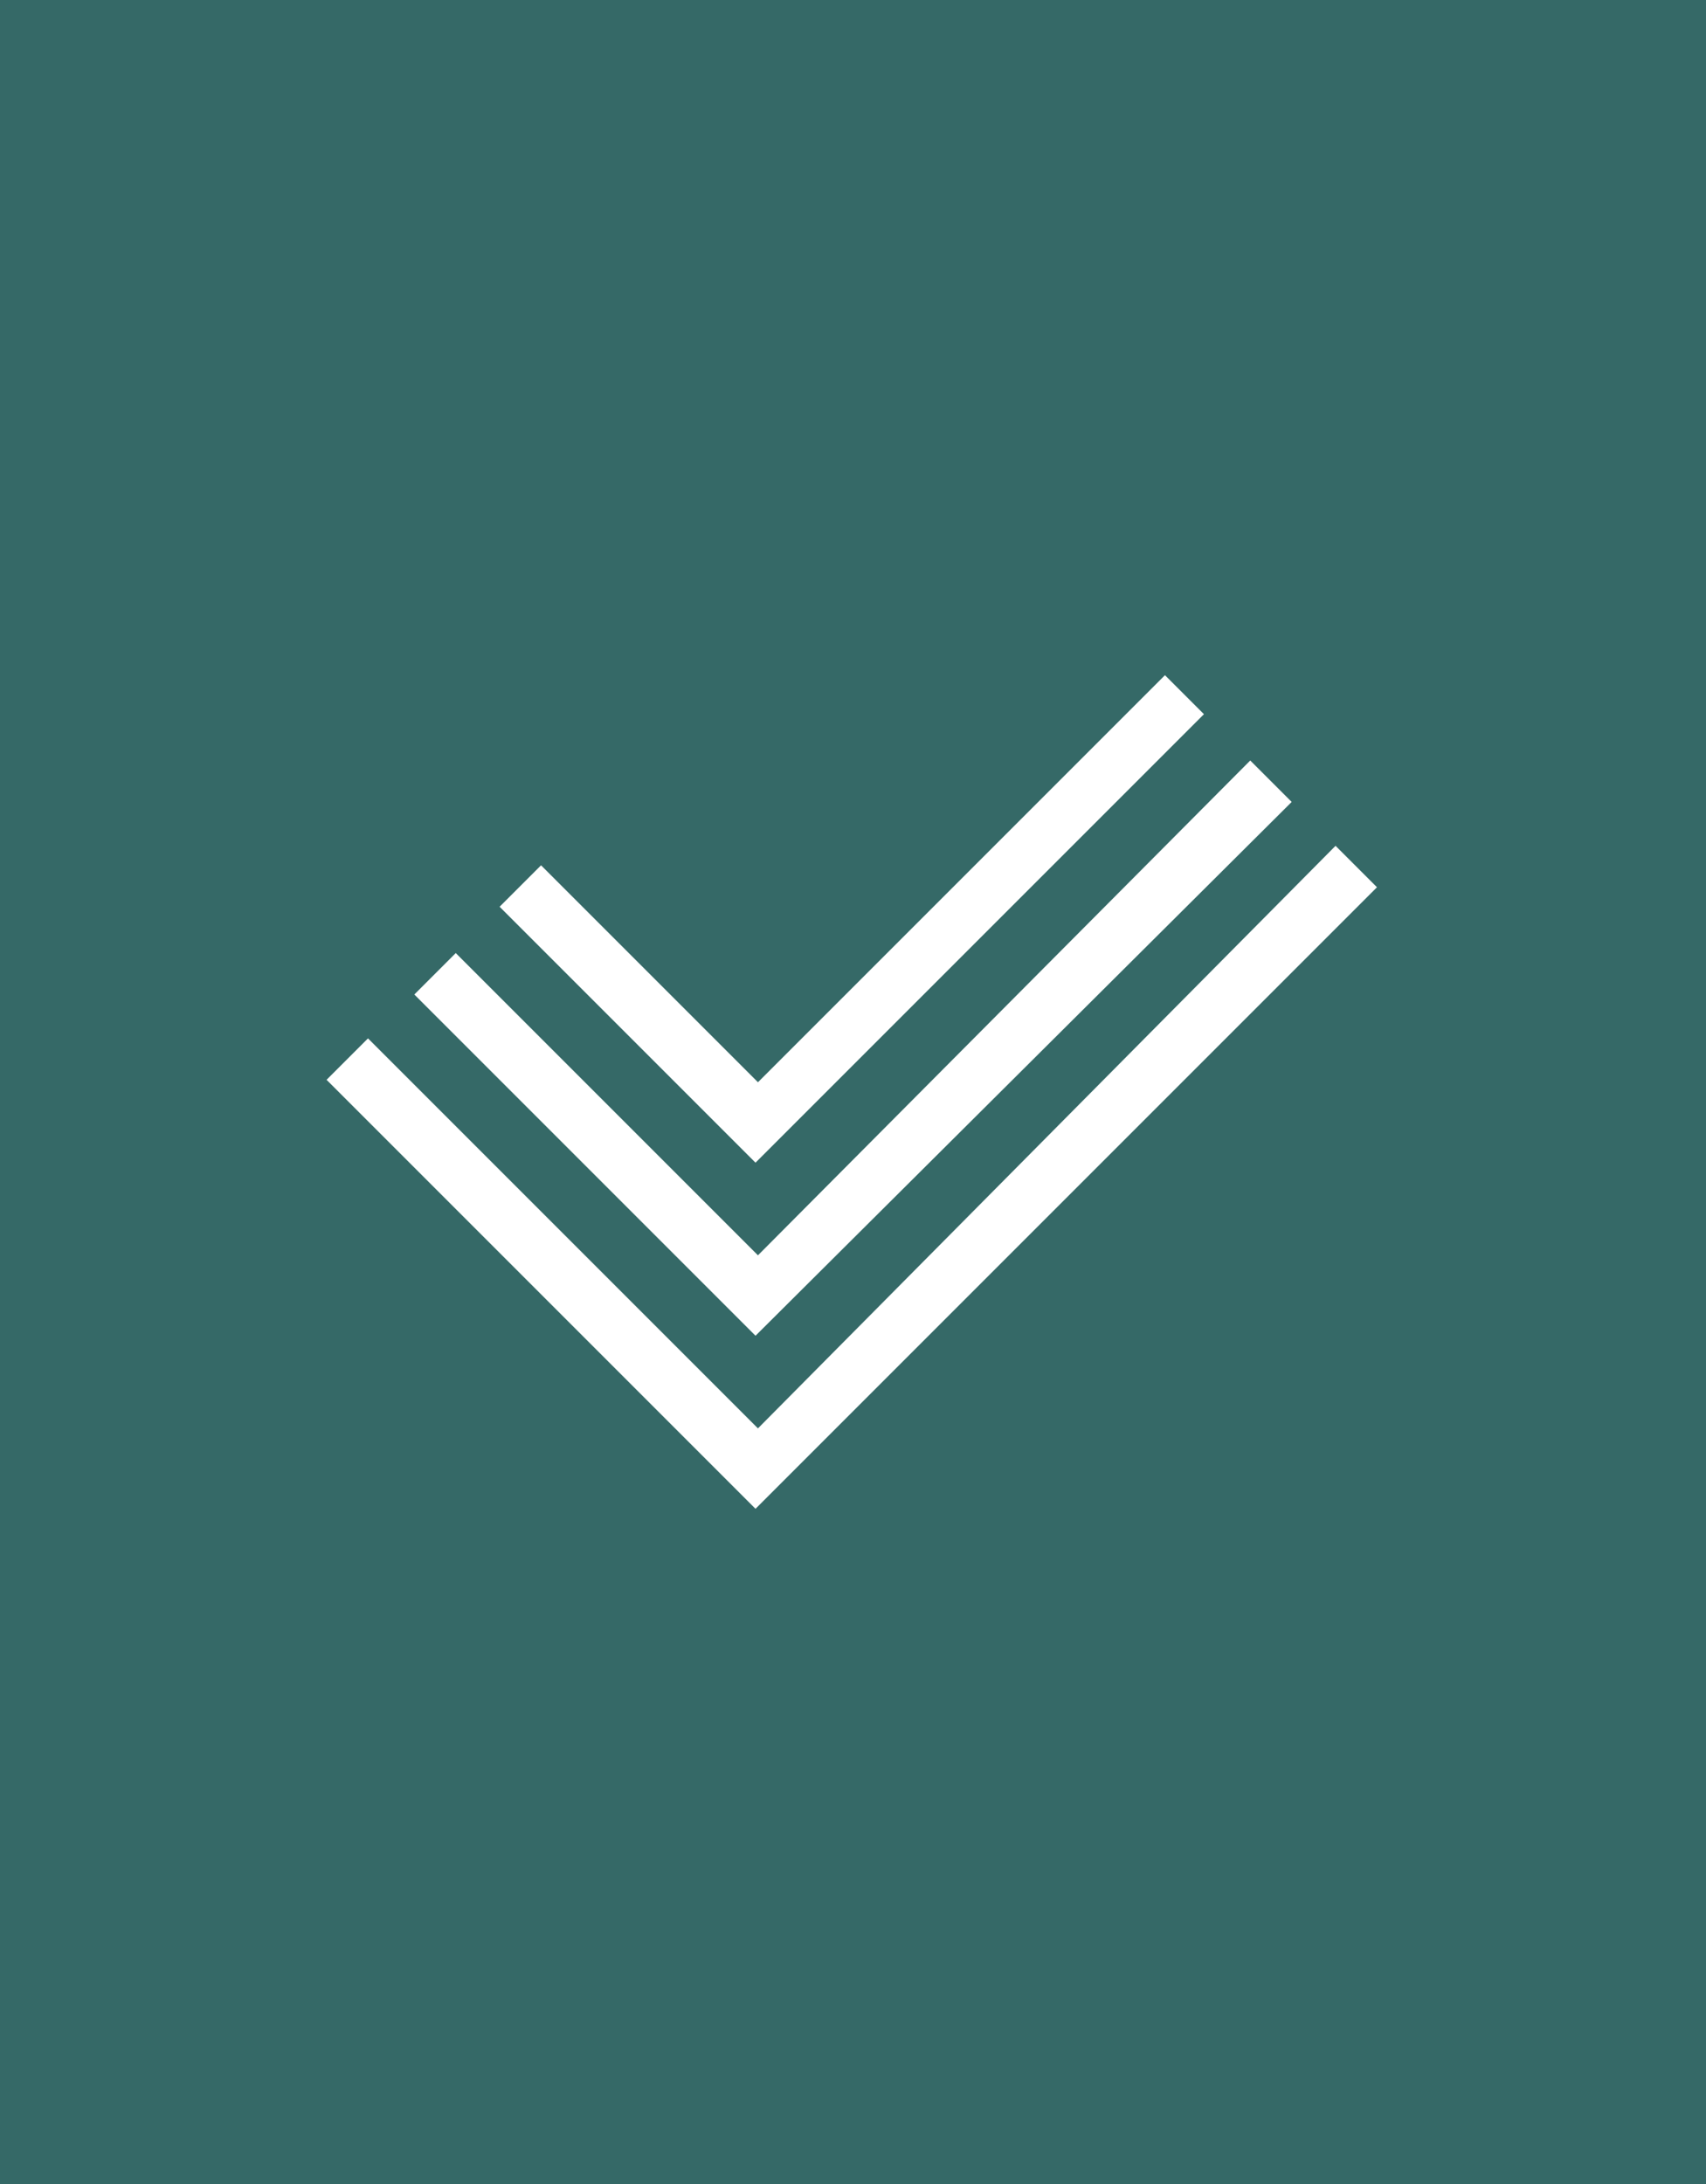 <?xml version="1.0" encoding="utf-8"?>
<!-- Generator: Adobe Illustrator 24.2.3, SVG Export Plug-In . SVG Version: 6.00 Build 0)  -->
<svg version="1.0" id="Layer_1" xmlns="http://www.w3.org/2000/svg" xmlns:xlink="http://www.w3.org/1999/xlink" x="0px" y="0px"
	 viewBox="0 0 70 89.6" style="enable-background:new 0 0 70 89.6;" xml:space="preserve">
<style type="text/css">
	.st0{fill:#356967;}
	.st1{fill:#FFFFFF;}
</style>
<rect class="st0" width="70" height="89.6"/>
<path class="st1" d="M31.1,58.6l-16-16l-1.7,1.7l16.8,16.8l0.8,0.8l25.5-25.5l-1.7-1.7L31.1,58.6z M31.1,51.5L18.7,39.1L17,40.8
	l12.4,12.4l0.8,0.8l0.8,0.8L53,32.9l-1.7-1.7L31.1,51.5z M47.8,27.7L31.1,44.4l-8.9-8.9l-1.7,1.7l8.9,8.9l0.8,0.8l0.8,0.8l18.4-18.4
	L47.8,27.7z"/>
</svg>
